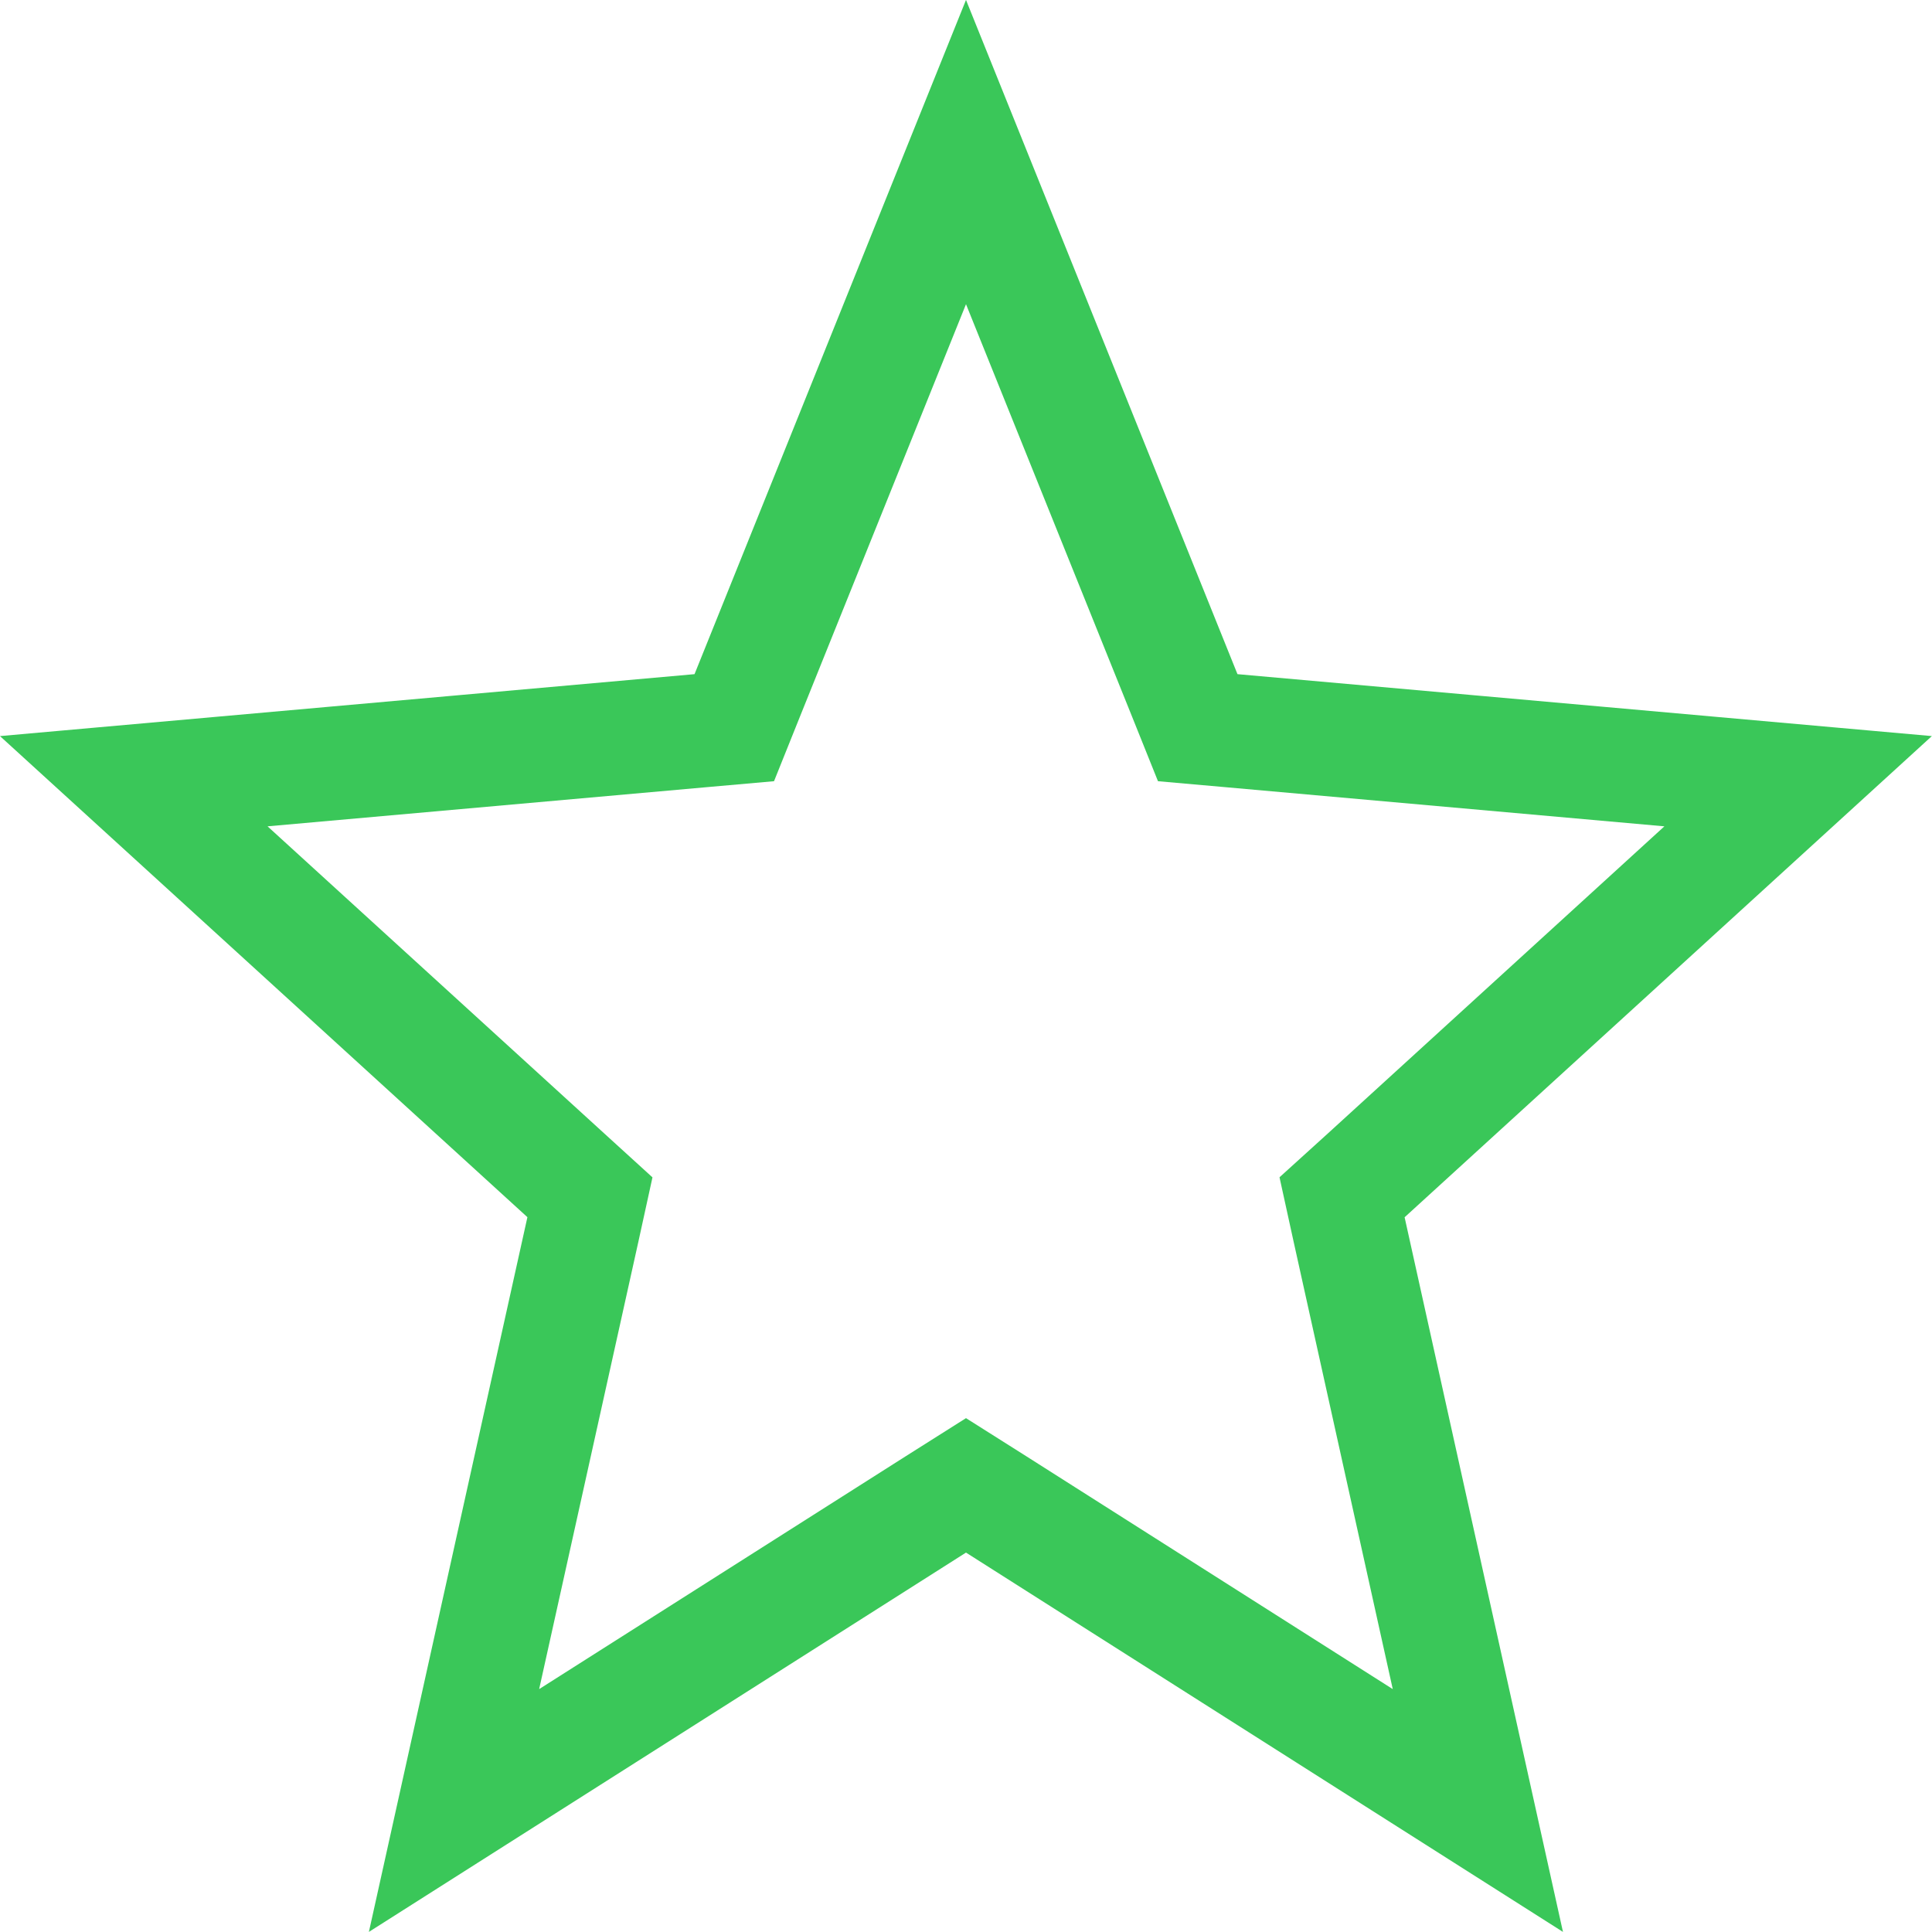 <svg width="17" height="17" viewBox="0 0 17 17" fill="none" xmlns="http://www.w3.org/2000/svg">
<path d="M10.425 6.119L10.539 6.403L10.844 6.43L15.822 6.874L12.023 10.341L11.809 10.535L11.871 10.818L13.004 15.931L8.769 13.24L8.5 13.07L8.231 13.24L3.995 15.931L5.129 10.818L5.191 10.535L4.978 10.341L1.177 6.874L6.156 6.43L6.461 6.403L6.575 6.119L8.5 1.338L10.425 6.119Z" stroke="#3AC759"/>
</svg>
